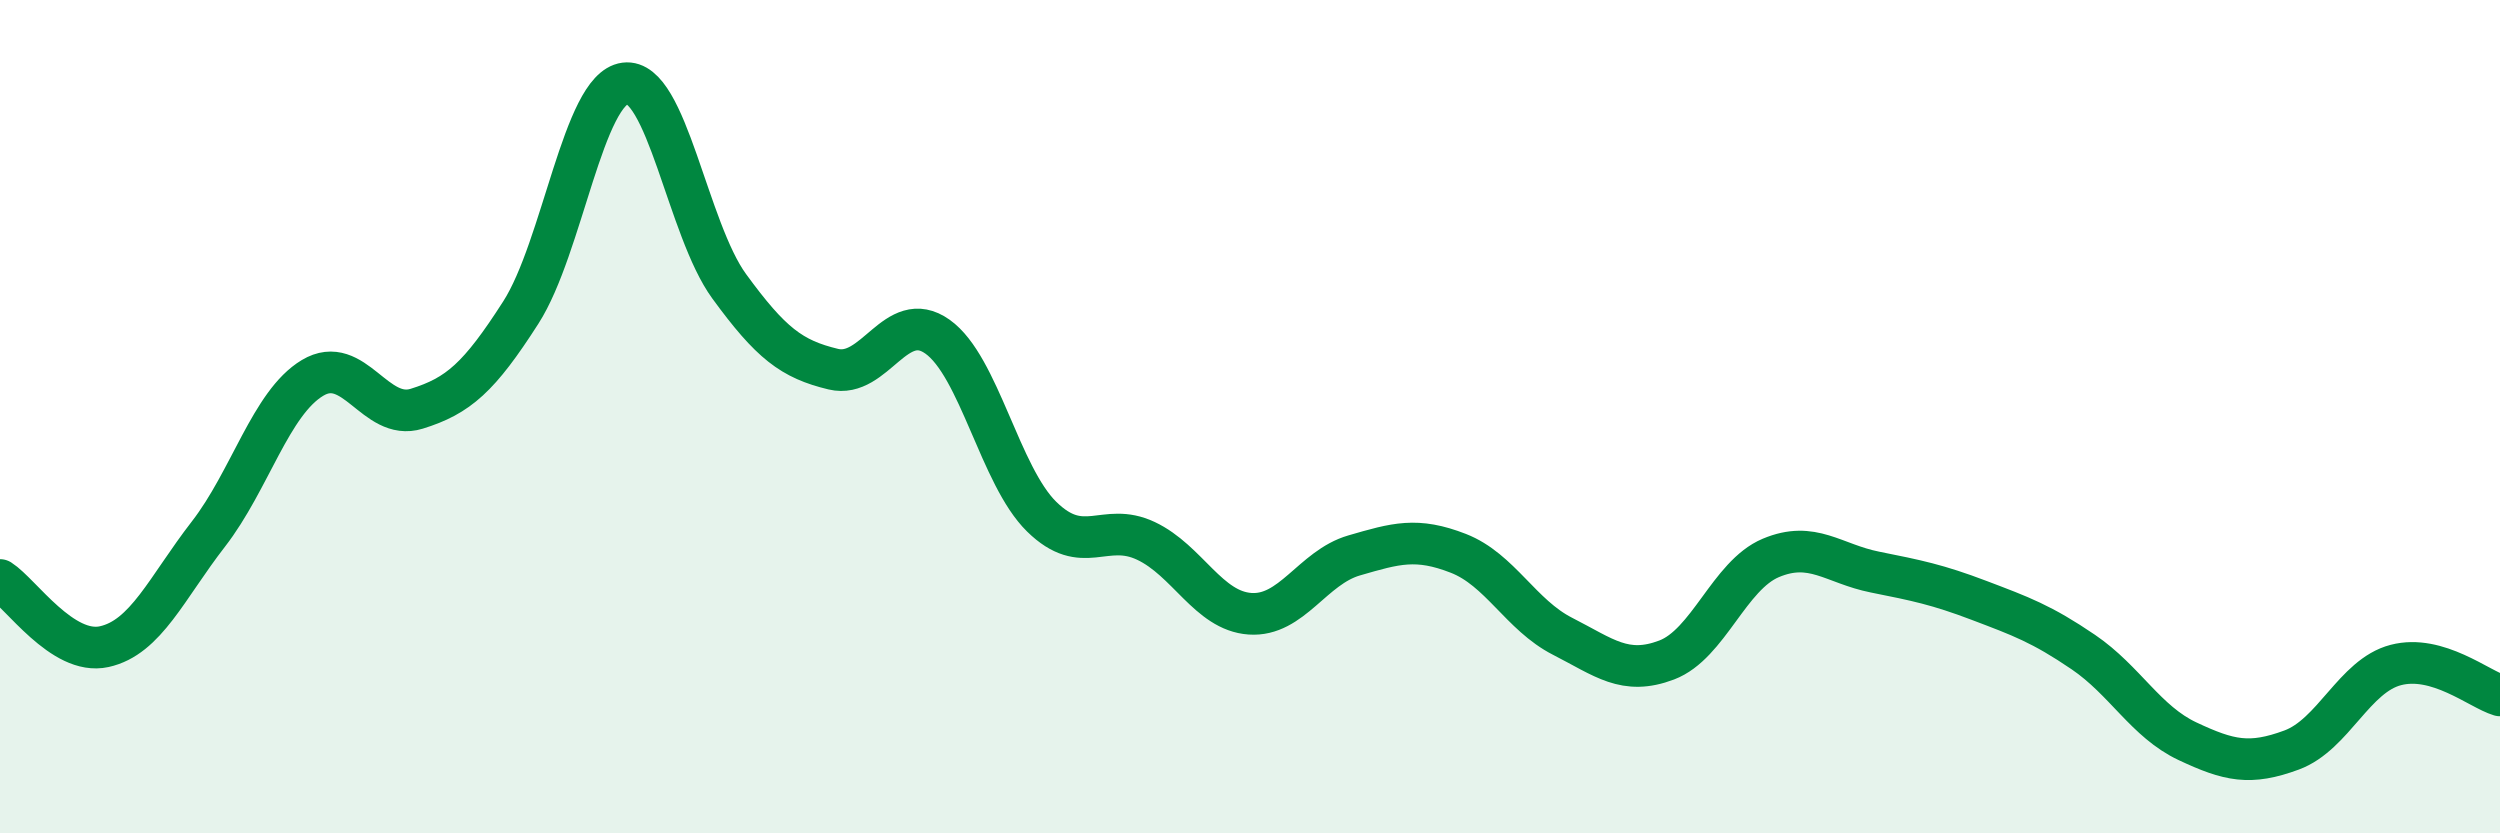 
    <svg width="60" height="20" viewBox="0 0 60 20" xmlns="http://www.w3.org/2000/svg">
      <path
        d="M 0,13.92 C 0.5,14.24 1.5,15.74 2.5,15.52 C 3.5,15.3 4,14.11 5,12.82 C 6,11.53 6.5,9.67 7.5,9.07 C 8.5,8.47 9,10.12 10,9.81 C 11,9.5 11.5,9.06 12.5,7.5 C 13.5,5.94 14,2.13 15,2 C 16,1.87 16.5,5.5 17.5,6.87 C 18.5,8.24 19,8.62 20,8.86 C 21,9.1 21.5,7.37 22.5,8.08 C 23.5,8.79 24,11.42 25,12.4 C 26,13.38 26.5,12.51 27.5,12.98 C 28.5,13.45 29,14.66 30,14.73 C 31,14.8 31.5,13.62 32.5,13.33 C 33.5,13.04 34,12.89 35,13.28 C 36,13.67 36.5,14.76 37.5,15.27 C 38.5,15.78 39,16.22 40,15.84 C 41,15.46 41.5,13.81 42.5,13.39 C 43.5,12.97 44,13.53 45,13.73 C 46,13.93 46.5,14.03 47.5,14.41 C 48.5,14.79 49,14.97 50,15.65 C 51,16.33 51.5,17.32 52.5,17.79 C 53.5,18.26 54,18.37 55,18 C 56,17.63 56.5,16.22 57.5,15.96 C 58.5,15.7 59.5,16.54 60,16.69L60 20L0 20Z"
        fill="#008740"
        opacity="0.1"
        stroke-linecap="round"
        stroke-linejoin="round"
      />
      <path
        d="M 0,13.92 C 0.5,14.24 1.5,15.74 2.5,15.52 C 3.5,15.3 4,14.11 5,12.82 C 6,11.53 6.5,9.67 7.5,9.07 C 8.5,8.47 9,10.12 10,9.81 C 11,9.5 11.5,9.06 12.5,7.5 C 13.5,5.94 14,2.13 15,2 C 16,1.87 16.5,5.5 17.5,6.87 C 18.5,8.24 19,8.62 20,8.86 C 21,9.1 21.5,7.37 22.5,8.08 C 23.5,8.79 24,11.42 25,12.4 C 26,13.38 26.5,12.51 27.5,12.98 C 28.5,13.45 29,14.66 30,14.73 C 31,14.8 31.5,13.62 32.5,13.33 C 33.5,13.04 34,12.89 35,13.28 C 36,13.67 36.5,14.76 37.5,15.27 C 38.5,15.78 39,16.22 40,15.84 C 41,15.46 41.5,13.81 42.5,13.39 C 43.5,12.97 44,13.53 45,13.73 C 46,13.93 46.5,14.03 47.5,14.41 C 48.5,14.79 49,14.97 50,15.65 C 51,16.33 51.5,17.32 52.5,17.79 C 53.5,18.26 54,18.37 55,18 C 56,17.63 56.5,16.22 57.5,15.96 C 58.5,15.7 59.5,16.54 60,16.69"
        stroke="#008740"
        stroke-width="1"
        fill="none"
        stroke-linecap="round"
        stroke-linejoin="round"
      />
    </svg>
  